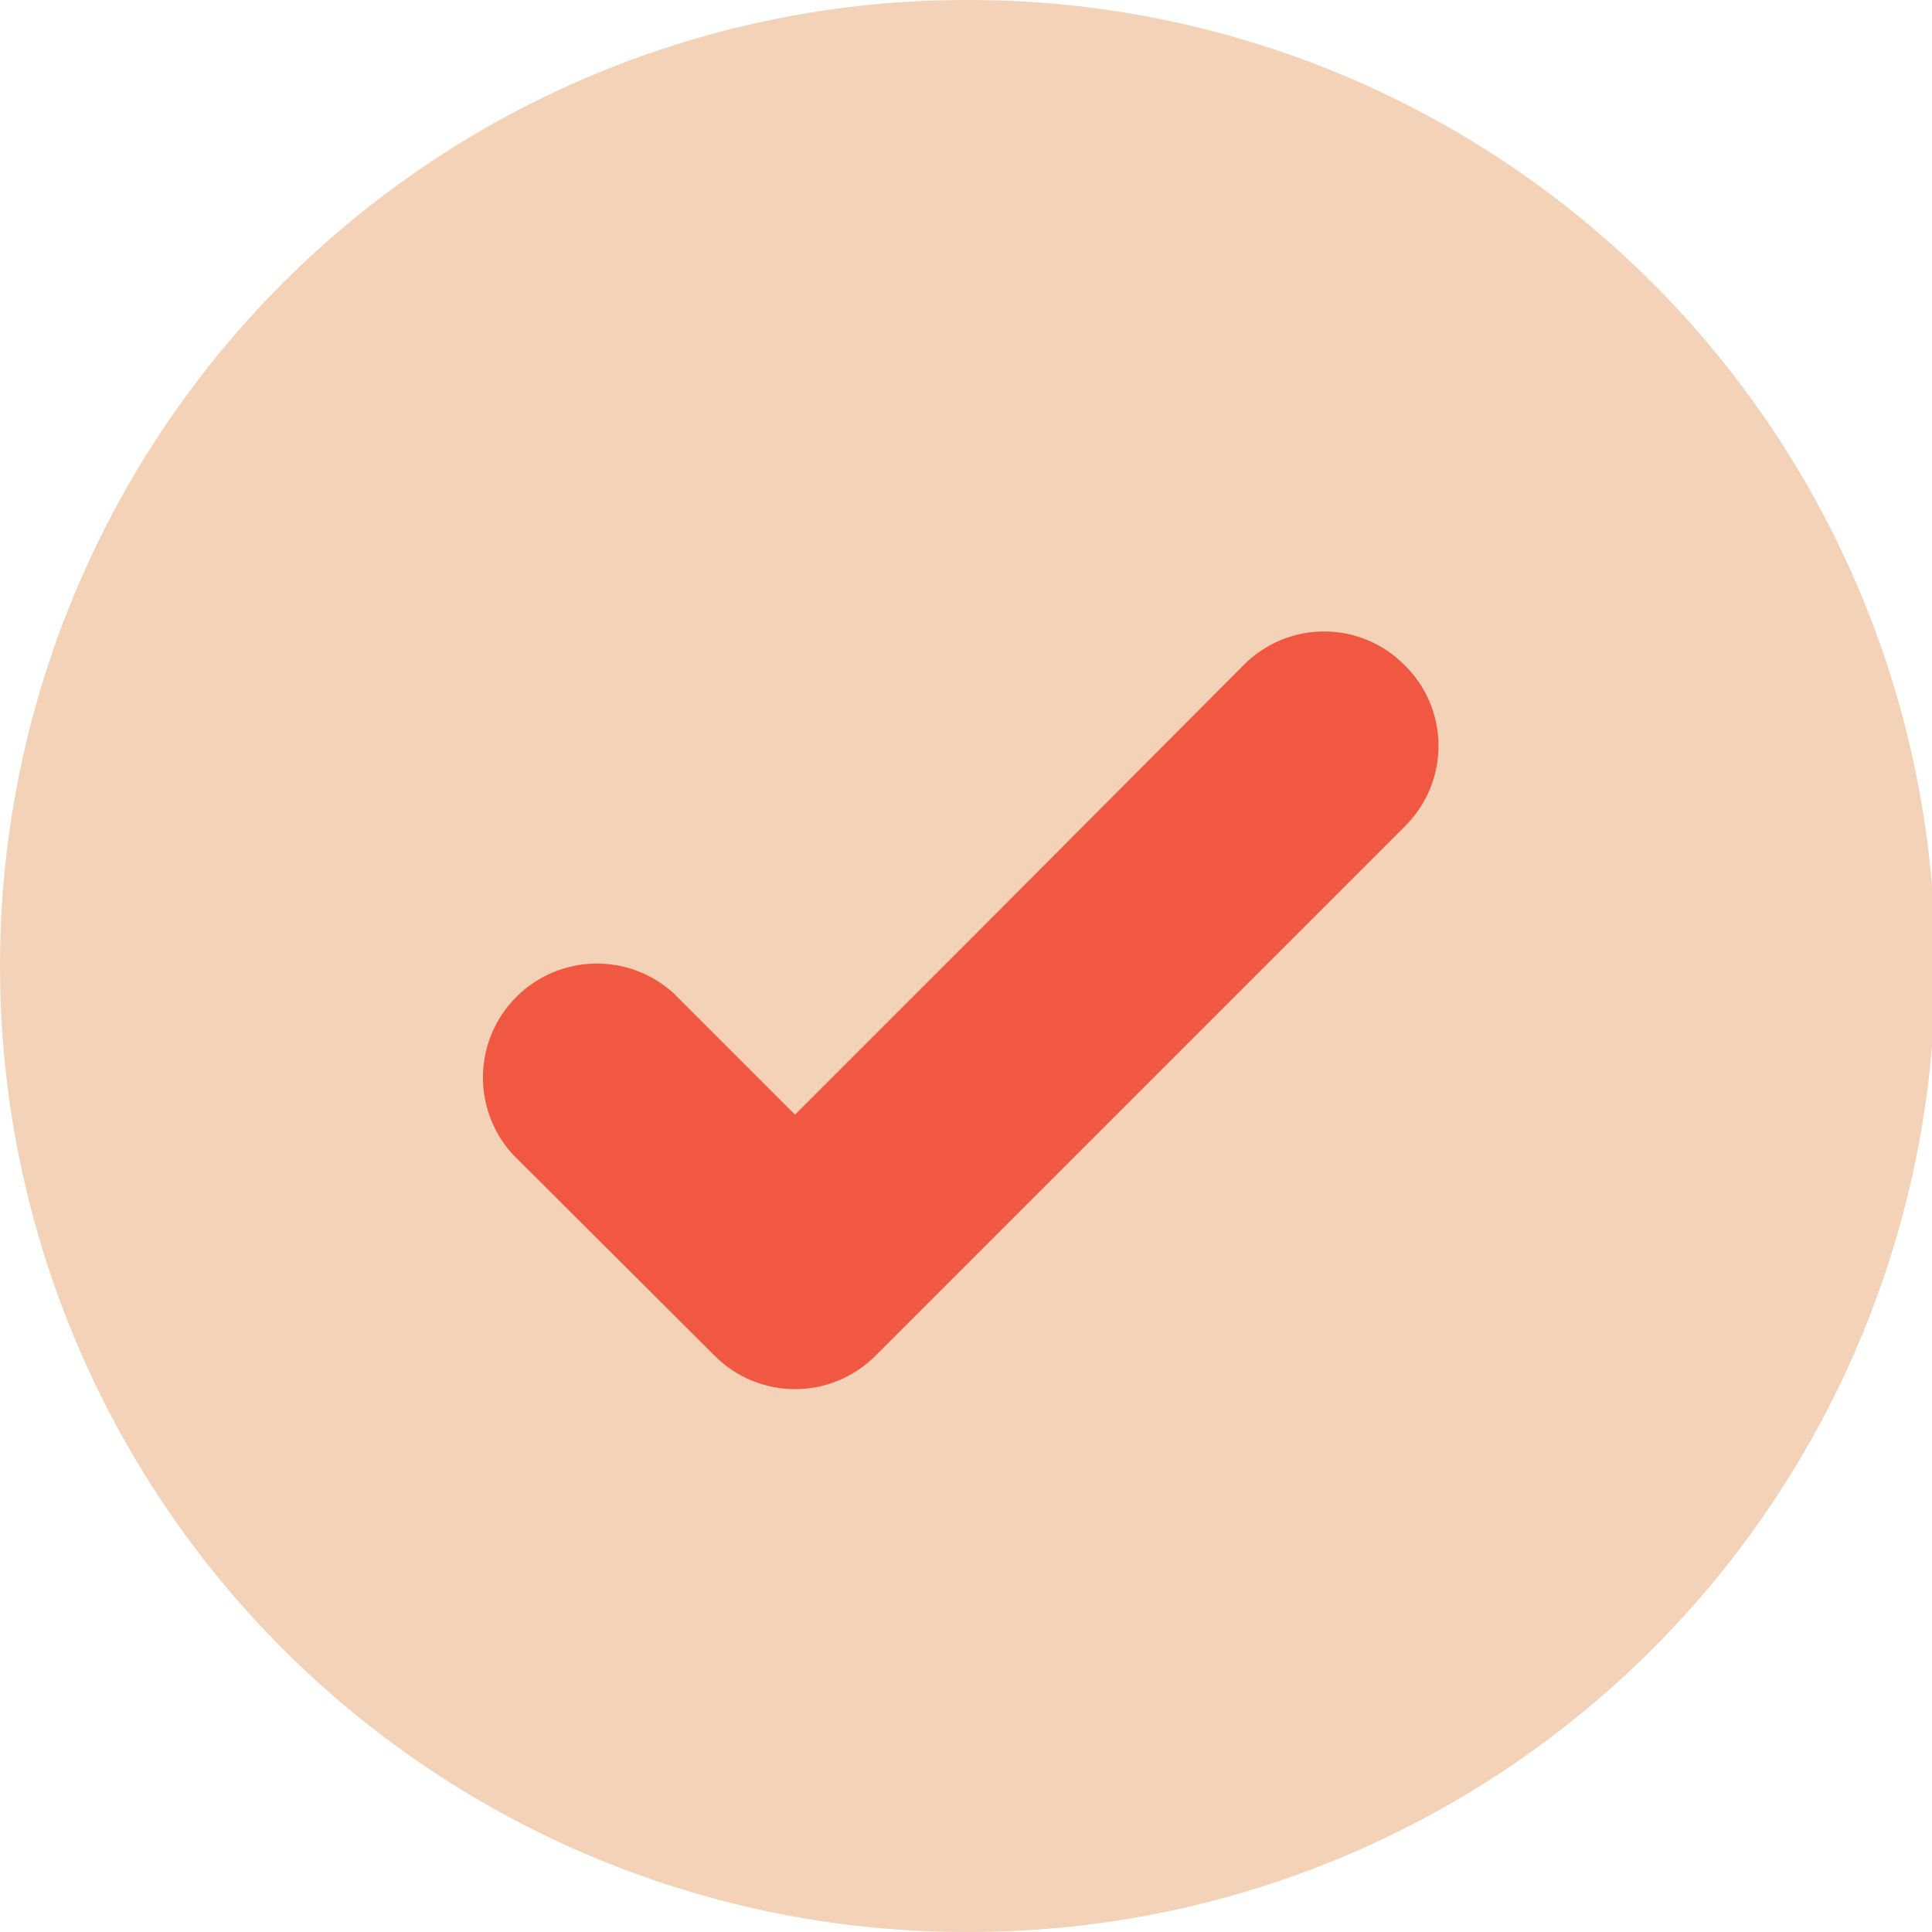 <svg width="160" height="160" viewBox="0 0 160 160" fill="none" xmlns="http://www.w3.org/2000/svg">
<g clip-path="url(#clip0_27_186)">
<path d="M80.275 0H80C58.783 0 38.434 8.429 23.431 23.431C8.429 38.434 0 58.783 0 80C0 101.217 8.429 121.566 23.431 136.569C38.434 151.571 58.783 160 80 160H80.275C101.493 160 121.841 151.571 136.844 136.569C151.847 121.566 160.275 101.217 160.275 80C160.275 58.783 151.847 38.434 136.844 23.431C121.841 8.429 101.493 0 80.275 0Z" fill="#F4D2B7"/>
<path d="M116.303 55.064C115.433 54.186 114.397 53.49 113.256 53.014C112.115 52.539 110.892 52.294 109.656 52.294C108.42 52.294 107.196 52.539 106.055 53.014C104.915 53.49 103.879 54.186 103.009 55.064L80.275 77.876L65.841 92.311L55.772 82.242C53.976 80.615 51.624 79.741 49.201 79.8C46.779 79.86 44.472 80.849 42.759 82.562C41.046 84.276 40.057 86.582 39.997 89.005C39.937 91.427 40.812 93.78 42.439 95.575L59.194 112.291C60.067 113.164 61.103 113.856 62.243 114.329C63.384 114.801 64.606 115.044 65.841 115.044C67.075 115.044 68.298 114.801 69.438 114.329C70.579 113.856 71.615 113.164 72.488 112.291L80.354 104.425L116.382 68.397C117.26 67.521 117.955 66.479 118.428 65.332C118.9 64.184 119.139 62.955 119.132 61.714C119.125 60.474 118.871 59.247 118.385 58.105C117.899 56.963 117.192 55.93 116.303 55.064Z" fill="#F15841"/>
</g>
<defs>
<clipPath id="clip0_27_186">
<rect width="160" height="160" fill="white"/>
</clipPath>
</defs>
</svg>
